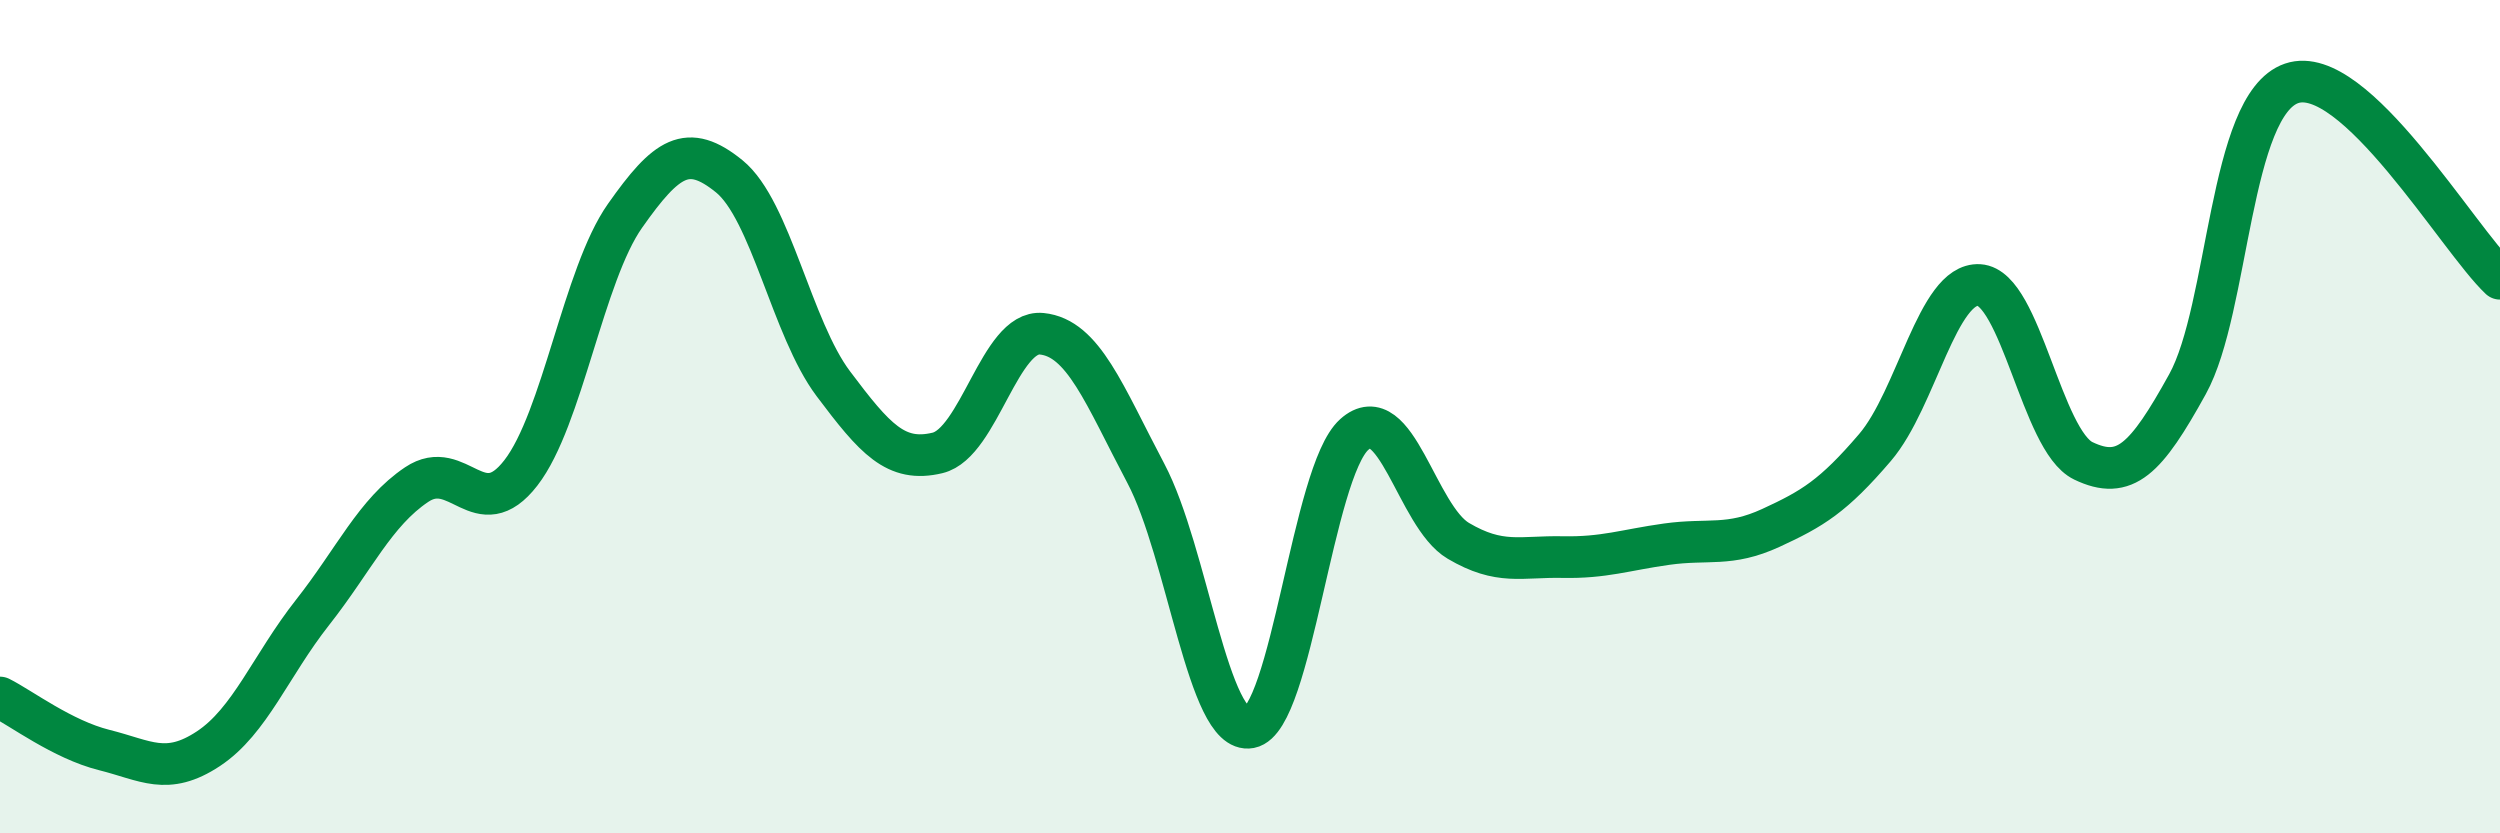 
    <svg width="60" height="20" viewBox="0 0 60 20" xmlns="http://www.w3.org/2000/svg">
      <path
        d="M 0,16.74 C 0.5,16.99 1.5,17.75 2.5,18 C 3.5,18.25 4,18.63 5,17.97 C 6,17.31 6.5,15.97 7.5,14.7 C 8.5,13.43 9,12.3 10,11.63 C 11,10.96 11.5,12.64 12.5,11.35 C 13.5,10.06 14,6.6 15,5.18 C 16,3.76 16.5,3.42 17.5,4.23 C 18.5,5.04 19,7.88 20,9.21 C 21,10.54 21.5,11.11 22.5,10.87 C 23.5,10.63 24,7.91 25,8.01 C 26,8.11 26.5,9.47 27.5,11.36 C 28.5,13.25 29,17.65 30,17.46 C 31,17.27 31.5,11.33 32.5,10.43 C 33.5,9.53 34,12.39 35,12.98 C 36,13.57 36.5,13.35 37.5,13.37 C 38.5,13.39 39,13.2 40,13.06 C 41,12.92 41.5,13.13 42.5,12.67 C 43.5,12.21 44,11.91 45,10.74 C 46,9.57 46.5,6.78 47.5,6.84 C 48.5,6.9 49,10.58 50,11.06 C 51,11.54 51.5,11.03 52.5,9.22 C 53.5,7.41 53.5,2.51 55,2 C 56.5,1.49 59,5.75 60,6.69L60 20L0 20Z"
        fill="#008740"
        opacity="0.1"
        stroke-linecap="round"
        stroke-linejoin="round"
      />
      <path
        d="M 0,16.74 C 0.5,16.99 1.5,17.75 2.5,18 C 3.5,18.25 4,18.63 5,17.97 C 6,17.31 6.5,15.97 7.5,14.7 C 8.5,13.43 9,12.3 10,11.63 C 11,10.96 11.5,12.64 12.5,11.35 C 13.5,10.06 14,6.6 15,5.18 C 16,3.76 16.5,3.42 17.5,4.23 C 18.5,5.04 19,7.88 20,9.21 C 21,10.54 21.5,11.11 22.5,10.87 C 23.5,10.63 24,7.91 25,8.01 C 26,8.11 26.5,9.47 27.5,11.36 C 28.5,13.25 29,17.65 30,17.46 C 31,17.27 31.5,11.33 32.5,10.43 C 33.5,9.53 34,12.39 35,12.98 C 36,13.57 36.5,13.35 37.5,13.37 C 38.5,13.39 39,13.2 40,13.06 C 41,12.92 41.5,13.13 42.5,12.67 C 43.5,12.21 44,11.91 45,10.74 C 46,9.57 46.5,6.78 47.5,6.84 C 48.5,6.9 49,10.58 50,11.06 C 51,11.54 51.5,11.03 52.5,9.22 C 53.5,7.41 53.5,2.51 55,2 C 56.5,1.49 59,5.75 60,6.69"
        stroke="#008740"
        stroke-width="1"
        fill="none"
        stroke-linecap="round"
        stroke-linejoin="round"
      />
    </svg>
  